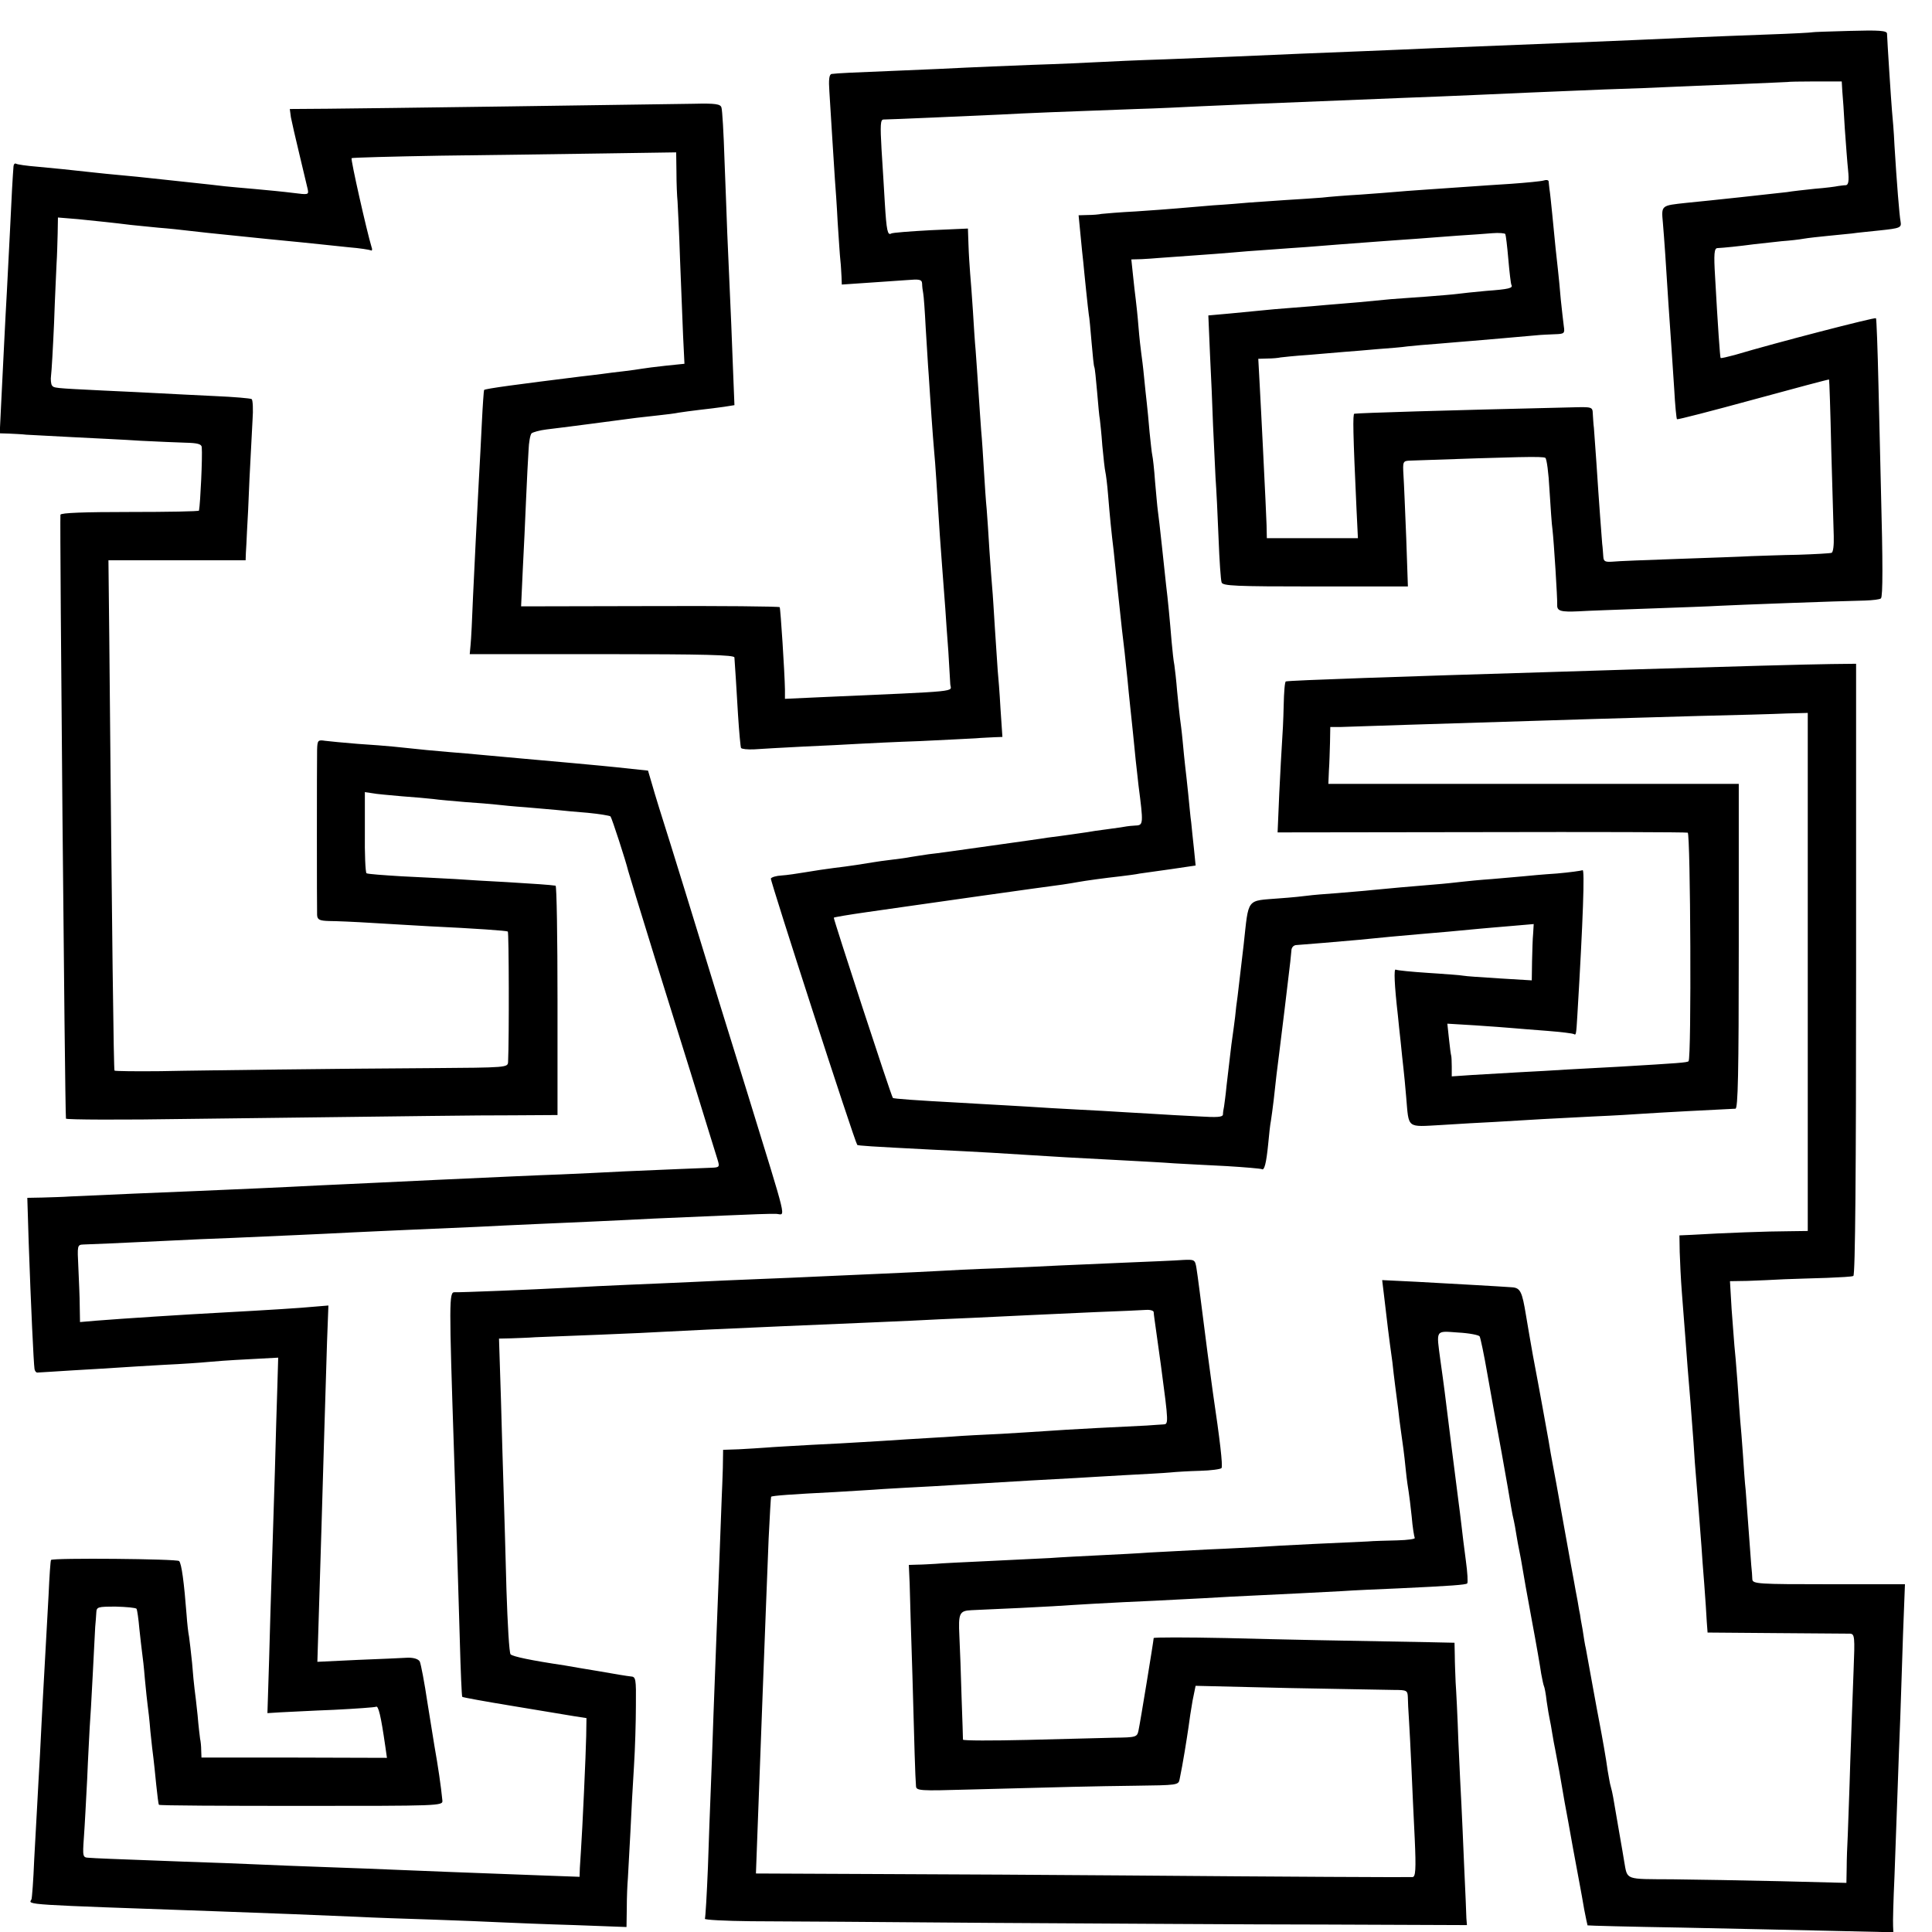 <?xml version="1.0" standalone="no"?>
<!DOCTYPE svg PUBLIC "-//W3C//DTD SVG 20010904//EN"
 "http://www.w3.org/TR/2001/REC-SVG-20010904/DTD/svg10.dtd">
<svg version="1.0" xmlns="http://www.w3.org/2000/svg"
 width="700pt" height="700pt" viewBox="0 0 700 700"
 preserveAspectRatio="xMidYMid meet">
<g transform="translate(0,700) scale(0.1,-0.1)"
fill="#000000" stroke="none">
<path d="M6566 6883 c-1 -1 -73 -5 -161 -8 -88 -3 -203 -8 -255 -10 -127 -6
-318 -14 -465 -20 -328 -13 -398 -16 -500 -20 -60 -3 -166 -7 -235 -10 -129
-5 -349 -14 -480 -20 -41 -2 -154 -6 -250 -10 -96 -3 -204 -8 -240 -10 -36 -2
-144 -7 -240 -10 -96 -4 -204 -8 -240 -10 -36 -2 -146 -7 -245 -11 -175 -7
-217 -9 -242 -12 -9 -2 -11 -21 -8 -64 5 -89 17 -265 20 -318 2 -25 7 -94 10
-155 4 -60 8 -123 10 -140 2 -16 3 -43 4 -58 l1 -28 88 6 c48 3 113 8 145 10
49 4 57 3 58 -13 0 -9 2 -25 4 -35 2 -10 6 -66 9 -125 4 -59 8 -136 11 -172 2
-36 7 -103 10 -150 3 -47 8 -105 10 -130 4 -40 9 -122 20 -297 4 -52 11 -154
20 -268 2 -33 7 -103 11 -155 3 -52 6 -106 7 -119 2 -29 52 -24 -468 -47
l-131 -6 0 34 c-1 61 -16 293 -19 298 -2 3 -213 5 -470 4 l-467 -1 6 131 c4
72 9 187 12 256 3 69 7 149 9 178 1 29 6 57 11 62 5 4 29 11 54 14 44 5 266
34 325 42 17 2 53 6 80 9 28 3 61 7 75 10 14 2 48 7 75 10 28 3 67 8 88 11
l38 6 -6 151 c-3 84 -8 204 -11 267 -3 63 -7 156 -9 205 -2 50 -6 169 -10 265
-3 96 -8 182 -11 190 -3 13 -21 16 -102 14 -184 -3 -1187 -17 -1325 -18 l-137
-1 4 -30 c3 -16 17 -77 31 -135 14 -58 27 -114 30 -126 4 -20 2 -20 -53 -13
-31 4 -93 10 -137 14 -44 4 -93 8 -110 10 -16 2 -77 9 -135 15 -58 6 -121 13
-140 15 -19 2 -64 7 -100 10 -36 3 -81 8 -100 10 -90 10 -140 15 -205 21 -38
3 -73 8 -77 11 -5 2 -8 -2 -9 -9 -3 -38 -7 -107 -13 -238 -4 -80 -9 -176 -11
-215 -2 -38 -7 -124 -10 -190 -3 -66 -8 -166 -11 -222 l-5 -103 33 -1 c18 -1
47 -2 63 -4 17 -1 93 -5 170 -9 77 -4 187 -9 245 -13 58 -3 131 -6 162 -7 44
-1 58 -5 59 -16 3 -35 -5 -203 -10 -230 -1 -3 -113 -5 -251 -5 -162 0 -250 -3
-251 -10 -3 -30 16 -2158 20 -2188 1 -4 202 -5 449 -1 910 11 1010 13 1170 13
l162 1 0 415 c0 228 -3 416 -7 416 -20 3 -77 7 -178 13 -60 3 -144 8 -185 11
-41 2 -129 7 -195 10 -65 4 -122 8 -127 11 -4 3 -7 70 -6 149 l0 145 27 -4
c14 -3 62 -7 106 -11 44 -3 96 -8 115 -10 19 -3 71 -7 115 -11 44 -3 94 -7
111 -9 17 -2 66 -7 110 -10 43 -4 95 -8 114 -10 19 -2 69 -7 110 -10 41 -4 78
-10 82 -13 5 -6 56 -163 64 -197 1 -5 45 -149 98 -320 53 -170 111 -355 128
-410 60 -196 90 -290 98 -317 8 -26 7 -28 -23 -29 -48 -2 -156 -6 -312 -13
-77 -4 -180 -9 -230 -11 -87 -3 -236 -10 -455 -20 -58 -3 -152 -7 -210 -10
-58 -3 -154 -7 -215 -10 -133 -7 -294 -14 -435 -20 -101 -4 -361 -15 -465 -20
-27 -2 -74 -3 -103 -4 l-53 -1 5 -162 c8 -229 18 -439 21 -457 1 -9 7 -15 11
-14 5 0 63 4 129 8 66 4 140 8 165 10 25 2 99 6 165 10 66 3 136 8 155 10 19
2 85 7 147 10 l111 6 -3 -103 c-2 -57 -6 -195 -9 -308 -4 -113 -8 -270 -11
-350 -3 -80 -7 -231 -10 -336 l-6 -191 48 3 c26 1 113 6 193 9 80 4 148 9 152
11 9 6 18 -32 34 -143 l6 -42 -336 1 -336 0 -1 27 c0 14 -2 33 -4 41 -1 8 -6
47 -9 85 -4 39 -9 81 -11 95 -2 14 -6 57 -9 95 -4 39 -9 81 -11 95 -3 14 -7
50 -9 80 -9 116 -18 185 -27 194 -7 8 -456 12 -464 4 -2 -1 -6 -59 -9 -128 -7
-123 -13 -233 -21 -380 -2 -41 -7 -129 -10 -195 -4 -66 -8 -148 -10 -182 -2
-34 -7 -124 -11 -200 -3 -76 -8 -141 -10 -145 -12 -20 -36 -18 671 -43 171 -6
400 -15 510 -20 55 -3 177 -7 270 -10 94 -3 206 -8 250 -10 44 -2 164 -7 268
-10 l187 -7 1 68 c0 38 2 87 4 109 1 22 5 96 9 165 3 69 9 177 13 240 4 63 7
162 7 220 1 98 0 105 -19 106 -11 1 -60 9 -110 18 -49 8 -108 18 -130 22 -121
18 -187 32 -195 40 -5 5 -11 110 -15 234 -3 124 -8 281 -10 350 -2 69 -7 223
-10 342 l-7 218 44 1 c23 1 63 2 88 4 25 1 128 5 230 9 102 4 210 9 240 11 51
3 223 11 430 20 299 13 385 16 465 20 50 3 146 7 215 10 69 3 163 8 210 10 47
2 155 7 240 11 85 3 167 7 183 8 15 1 27 -3 27 -8 0 -6 5 -40 10 -76 5 -36 12
-87 16 -115 29 -217 28 -215 8 -216 -11 -1 -37 -2 -59 -4 -22 -1 -103 -5 -180
-9 -77 -4 -160 -9 -185 -11 -25 -2 -97 -6 -160 -10 -64 -3 -145 -7 -180 -10
-36 -2 -110 -7 -165 -10 -55 -4 -127 -8 -160 -10 -33 -2 -116 -7 -185 -10 -69
-4 -143 -8 -165 -10 -22 -2 -66 -4 -97 -6 l-58 -2 -1 -66 c-1 -36 -3 -84 -4
-106 -1 -22 -5 -130 -9 -240 -4 -110 -9 -238 -11 -285 -2 -47 -6 -166 -10
-265 -3 -99 -8 -223 -10 -275 -2 -52 -7 -176 -10 -275 -4 -99 -9 -183 -11
-187 -3 -4 73 -8 168 -9 95 0 488 -3 873 -6 385 -2 930 -6 1210 -6 l510 -2 -2
25 c0 14 -4 98 -8 187 -4 90 -8 191 -10 225 -2 35 -7 137 -11 228 -3 91 -8
188 -10 215 -1 28 -3 71 -3 96 l-1 47 -92 2 c-346 6 -504 9 -735 15 -145 3
-263 3 -263 0 0 -8 -49 -308 -55 -335 -5 -24 -9 -25 -88 -26 -45 -1 -187 -5
-314 -8 -128 -3 -233 -3 -234 1 0 5 -2 73 -5 153 -2 80 -6 180 -8 223 -4 82 0
91 44 93 14 1 93 4 175 8 83 4 170 9 195 11 25 2 106 6 180 10 74 3 167 8 205
10 39 2 122 6 185 10 213 10 325 16 401 20 41 3 134 7 205 10 193 9 245 13
250 18 3 3 1 40 -5 83 -6 44 -13 102 -16 129 -3 28 -8 64 -10 80 -5 38 -44
346 -51 405 -3 25 -10 74 -15 110 -15 114 -20 108 64 102 39 -2 75 -9 78 -14
3 -5 16 -66 28 -136 12 -70 36 -199 52 -287 16 -88 31 -176 34 -195 3 -19 8
-42 10 -50 2 -8 6 -31 9 -50 3 -19 8 -46 11 -60 3 -14 8 -41 11 -60 3 -19 18
-105 34 -190 16 -85 31 -172 34 -194 4 -21 8 -41 10 -45 2 -3 7 -28 10 -56 4
-27 9 -57 11 -65 2 -8 6 -31 9 -50 3 -19 8 -46 11 -60 3 -14 9 -50 15 -80 5
-30 14 -80 19 -110 6 -30 19 -104 30 -165 11 -60 23 -123 26 -140 3 -16 10
-54 15 -84 6 -30 11 -55 12 -57 2 -1 154 -5 338 -8 184 -4 433 -9 552 -12
l218 -5 -1 23 c-1 13 1 93 5 178 3 85 8 223 11 305 3 83 7 204 10 270 2 66 7
202 10 303 l7 182 -276 0 c-256 0 -276 1 -277 18 0 9 -2 33 -4 52 -12 163 -17
231 -20 270 -3 25 -7 83 -10 130 -3 47 -8 103 -10 125 -2 22 -6 85 -10 140 -4
55 -9 113 -11 130 -1 16 -6 75 -10 131 l-6 102 63 1 c35 1 96 4 134 6 39 1
108 4 155 5 47 2 90 4 95 7 7 2 10 381 10 1111 l0 1107 -90 -1 c-82 -1 -371
-9 -700 -19 -71 -2 -215 -7 -320 -10 -533 -16 -940 -30 -956 -34 -4 0 -7 -40
-8 -88 -1 -49 -4 -108 -6 -133 -2 -25 -6 -108 -10 -185 l-6 -141 738 1 c406 1
743 0 748 -2 10 -3 14 -818 3 -828 -5 -5 -34 -7 -253 -20 -60 -3 -144 -8 -185
-10 -41 -3 -120 -7 -175 -10 -55 -3 -133 -8 -172 -10 l-73 -5 0 35 c0 19 -1
37 -2 40 -1 2 -5 30 -8 60 l-6 56 100 -6 c56 -4 117 -8 136 -10 19 -2 76 -6
125 -10 50 -4 93 -9 98 -12 7 -4 8 -3 12 67 21 349 27 533 19 527 -5 -2 -47
-8 -94 -12 -47 -3 -101 -8 -120 -10 -19 -2 -71 -6 -114 -10 -44 -3 -93 -8
-110 -10 -17 -2 -62 -7 -101 -10 -85 -7 -165 -14 -225 -20 -25 -3 -81 -7 -125
-11 -44 -3 -91 -7 -105 -9 -14 -2 -61 -7 -105 -10 -121 -10 -110 5 -129 -168
-10 -83 -20 -168 -22 -187 -3 -19 -7 -53 -9 -75 -3 -22 -7 -56 -10 -75 -5 -34
-6 -49 -21 -174 -3 -33 -8 -67 -9 -75 -2 -9 -4 -22 -4 -29 -1 -10 -21 -11 -88
-7 -49 2 -128 7 -178 10 -49 3 -126 7 -170 10 -44 2 -127 7 -185 10 -58 4
-132 8 -165 10 -33 2 -112 6 -175 10 -150 8 -233 14 -235 17 -7 9 -216 650
-214 653 2 2 56 11 119 20 63 9 126 18 140 20 26 4 507 72 570 80 20 3 45 7
55 9 27 5 100 15 155 21 25 3 56 7 70 10 14 2 65 9 114 16 l88 13 -6 60 c-4
34 -8 77 -10 96 -3 19 -7 67 -11 105 -4 39 -9 84 -11 100 -2 17 -6 57 -9 90
-3 33 -8 71 -10 85 -2 14 -6 57 -10 95 -3 39 -8 81 -10 95 -3 14 -7 52 -10 85
-6 74 -14 158 -20 205 -2 19 -9 82 -15 140 -6 58 -13 116 -15 130 -2 14 -6 61
-10 105 -3 44 -8 87 -10 95 -2 8 -6 47 -10 85 -3 39 -8 86 -10 105 -2 19 -7
62 -10 95 -3 33 -8 71 -10 85 -2 14 -7 57 -10 95 -3 39 -8 84 -10 100 -2 17
-7 56 -10 88 l-6 57 38 1 c21 1 47 3 58 4 11 1 67 5 125 9 58 4 123 9 145 11
22 2 81 7 130 10 50 4 113 8 140 10 60 5 152 12 260 20 44 3 107 8 140 10 33
3 98 7 145 11 47 3 104 7 127 9 24 2 45 0 47 -3 2 -4 7 -45 11 -92 4 -47 9
-88 11 -92 7 -12 -9 -16 -91 -22 -44 -4 -91 -9 -105 -11 -14 -2 -65 -6 -115
-10 -49 -3 -106 -8 -125 -9 -19 -2 -71 -7 -115 -11 -44 -4 -98 -8 -120 -10
-22 -2 -76 -7 -120 -10 -44 -3 -96 -8 -115 -10 -19 -2 -70 -7 -114 -11 l-78
-7 6 -141 c4 -77 9 -193 11 -256 3 -63 7 -149 9 -190 3 -41 8 -140 11 -220 3
-80 8 -152 11 -160 3 -13 49 -15 340 -15 l335 0 -6 175 c-4 96 -8 199 -10 228
-3 50 -2 52 24 53 398 14 480 16 490 10 5 -3 12 -56 15 -116 4 -61 8 -126 11
-145 5 -43 18 -248 17 -272 -1 -22 13 -26 78 -23 30 2 145 6 255 10 110 4 225
8 255 10 55 3 428 17 527 19 28 1 55 4 58 8 7 7 7 129 0 393 -2 77 -6 247 -9
379 -3 131 -7 240 -9 243 -4 4 -364 -89 -511 -133 -27 -7 -50 -13 -52 -11 -2
2 -10 114 -20 295 -5 82 -3 102 8 103 23 1 81 7 133 14 28 3 73 8 100 11 28 2
64 6 80 9 17 3 55 7 85 10 30 3 71 7 90 9 19 3 64 7 100 11 76 8 80 10 76 33
-4 19 -14 143 -22 275 -2 48 -7 104 -9 125 -3 34 -17 250 -18 280 0 11 -29 13
-134 10 -74 -2 -135 -4 -137 -5z m109 -213 c2 -19 6 -80 9 -135 4 -55 9 -124
12 -152 4 -39 1 -53 -8 -54 -7 0 -20 -2 -28 -3 -8 -2 -46 -7 -85 -10 -38 -4
-83 -9 -100 -12 -32 -4 -291 -32 -365 -39 -92 -10 -91 -8 -85 -73 5 -59 11
-146 20 -292 3 -47 8 -112 10 -145 2 -33 7 -107 11 -165 3 -58 8 -107 10 -109
2 -2 126 30 276 71 150 41 274 74 275 73 1 0 5 -115 8 -255 4 -140 8 -281 9
-312 1 -34 -2 -59 -8 -61 -6 -2 -60 -5 -121 -7 -60 -1 -137 -4 -170 -5 -33 -2
-152 -6 -265 -10 -113 -4 -220 -8 -237 -10 -28 -2 -33 1 -34 19 -1 11 -2 32
-4 46 -2 27 -11 139 -21 295 -4 55 -8 111 -9 125 -2 14 -3 37 -4 51 -1 25 -2
25 -78 23 -470 -11 -761 -20 -786 -23 -6 -1 -5 -68 8 -348 l5 -103 -165 0
-165 0 -1 48 c-1 26 -3 67 -4 92 -1 25 -5 108 -9 185 -4 77 -9 182 -12 233
l-5 92 33 1 c18 0 40 2 48 4 8 1 53 6 100 9 47 4 105 9 130 11 25 2 79 6 120
10 41 3 91 7 110 10 19 2 71 7 115 10 44 4 98 8 120 10 39 3 172 15 230 20 17
2 47 3 68 4 35 1 37 3 33 29 -2 15 -7 59 -11 97 -3 39 -8 86 -10 105 -5 42
-12 110 -21 205 -4 39 -8 79 -10 90 -1 11 -3 24 -3 28 -1 5 -9 6 -18 3 -10 -3
-63 -8 -118 -12 -55 -3 -116 -8 -135 -9 -129 -9 -250 -17 -280 -20 -19 -2 -78
-6 -130 -10 -52 -3 -115 -8 -140 -11 -25 -2 -85 -6 -135 -9 -49 -3 -108 -8
-130 -9 -22 -2 -80 -7 -130 -10 -49 -4 -108 -9 -130 -11 -22 -2 -89 -7 -149
-11 -60 -3 -116 -8 -125 -9 -9 -2 -31 -4 -50 -4 l-33 -1 7 -72 c4 -40 8 -84
10 -98 1 -14 6 -59 10 -100 4 -41 9 -82 10 -90 2 -8 6 -53 10 -100 4 -47 8
-87 10 -90 2 -3 6 -43 10 -89 4 -47 8 -92 10 -100 1 -9 6 -52 9 -96 4 -44 9
-87 11 -95 2 -8 7 -46 10 -85 6 -74 12 -135 20 -200 2 -22 9 -87 15 -145 6
-58 13 -121 15 -140 2 -19 7 -57 10 -85 3 -27 7 -70 10 -95 2 -25 7 -70 10
-100 3 -30 8 -73 10 -95 2 -22 7 -67 10 -100 4 -33 8 -73 10 -90 18 -139 18
-145 -10 -146 -14 -1 -28 -2 -32 -3 -5 -1 -35 -6 -68 -10 -32 -4 -66 -9 -75
-11 -15 -2 -87 -13 -145 -20 -16 -3 -111 -16 -210 -30 -99 -14 -198 -28 -220
-30 -22 -3 -51 -8 -65 -10 -14 -3 -45 -7 -70 -10 -25 -3 -54 -7 -65 -9 -29 -5
-93 -15 -145 -21 -25 -3 -70 -10 -100 -15 -30 -5 -70 -11 -88 -12 -19 -1 -36
-6 -39 -11 -3 -6 302 -949 313 -965 2 -3 50 -6 264 -17 188 -9 284 -15 360
-20 74 -5 162 -10 355 -20 55 -3 132 -7 170 -10 39 -2 124 -7 190 -10 66 -4
123 -9 127 -11 9 -6 16 21 23 91 3 33 7 71 10 85 2 14 7 48 10 75 6 57 14 126
20 170 5 36 32 262 40 330 1 11 3 29 4 40 0 12 8 21 19 21 18 1 161 13 227 19
77 8 155 15 213 20 60 5 164 14 222 20 19 2 71 6 116 10 l81 7 -2 -34 c-2 -18
-3 -64 -4 -101 l-1 -69 -116 7 c-64 4 -124 8 -133 10 -9 2 -66 6 -126 10 -60
4 -113 9 -118 12 -7 4 -5 -54 8 -167 2 -19 6 -62 10 -95 3 -33 8 -76 10 -95 2
-19 7 -66 10 -105 10 -116 0 -108 128 -101 62 4 148 9 192 11 126 8 220 13
360 20 72 3 153 8 180 10 41 3 284 16 333 18 9 0 12 125 12 589 l0 588 -743 0
-744 0 2 48 c2 26 3 72 4 102 l1 56 38 0 c20 1 129 4 242 8 189 6 288 9 675
21 77 2 248 7 380 11 132 3 275 7 318 9 l77 2 0 -938 0 -939 -72 -1 c-66 0
-233 -6 -348 -13 l-45 -2 1 -60 c1 -32 4 -99 8 -149 4 -49 9 -119 12 -155 5
-72 12 -156 19 -240 2 -30 7 -95 11 -145 3 -49 7 -106 9 -125 3 -33 13 -164
20 -255 1 -22 6 -83 10 -135 4 -52 8 -113 9 -135 l3 -40 249 -2 c137 -1 257
-2 267 -2 17 -1 18 -11 13 -133 -3 -73 -8 -222 -12 -331 -3 -109 -8 -228 -9
-265 -2 -37 -4 -91 -4 -120 l-1 -54 -237 6 c-130 3 -307 6 -394 7 -173 1 -162
-4 -174 64 -4 27 -31 178 -40 233 -2 12 -6 30 -9 40 -3 9 -7 35 -11 57 -5 39
-20 123 -30 175 -3 14 -14 75 -25 135 -11 61 -22 120 -24 132 -3 11 -8 43 -12
70 -5 26 -9 50 -9 53 -1 3 -5 25 -9 50 -5 25 -10 54 -12 65 -2 11 -20 108 -39
215 -19 107 -37 206 -40 220 -3 14 -9 50 -14 80 -10 55 -30 168 -57 310 -7 41
-19 107 -25 145 -14 85 -20 99 -51 101 -40 3 -219 13 -347 20 l-123 6 7 -58
c11 -94 16 -139 30 -239 2 -22 7 -60 10 -85 3 -25 8 -63 11 -85 2 -22 7 -58
10 -80 3 -22 7 -51 9 -65 2 -14 6 -50 9 -80 3 -30 8 -64 10 -75 2 -12 7 -52
11 -90 3 -38 9 -73 11 -77 3 -4 -25 -8 -63 -9 -37 -1 -86 -2 -108 -4 -22 -1
-110 -5 -195 -9 -85 -4 -175 -9 -200 -11 -25 -1 -108 -6 -185 -9 -77 -4 -171
-9 -210 -11 -38 -3 -119 -7 -180 -10 -60 -3 -141 -7 -180 -10 -38 -2 -140 -7
-225 -11 -85 -4 -171 -8 -190 -10 -19 -1 -49 -3 -66 -3 l-31 -1 3 -68 c1 -37
5 -186 10 -332 7 -256 10 -366 13 -402 1 -16 16 -17 184 -12 369 10 455 12
610 14 152 2 157 2 161 23 12 57 26 146 32 187 3 25 10 69 15 98 l11 54 336
-8 c186 -3 358 -7 385 -7 44 0 47 -2 48 -26 0 -14 2 -51 4 -81 2 -30 6 -109 9
-175 3 -66 8 -182 12 -258 5 -111 3 -137 -8 -138 -15 -1 -452 1 -1053 6 -236
2 -632 4 -878 5 l-448 2 6 162 c13 347 25 671 30 796 2 58 7 172 10 255 4 82
8 151 9 152 4 4 74 9 231 17 61 4 139 8 175 11 36 2 117 7 180 10 63 4 140 8
170 10 30 2 114 7 185 11 72 4 146 8 165 9 19 1 96 6 170 10 74 4 151 8 170
10 19 2 68 5 108 6 40 1 75 6 78 10 5 9 -6 103 -31 271 -3 18 -11 85 -20 148
-27 211 -35 275 -40 306 -5 30 -7 31 -48 29 -23 -2 -121 -6 -217 -10 -96 -4
-200 -9 -230 -10 -30 -2 -129 -6 -220 -10 -91 -3 -190 -8 -220 -10 -30 -2
-125 -6 -210 -10 -85 -4 -186 -8 -225 -10 -38 -2 -133 -6 -210 -9 -77 -3 -189
-8 -250 -11 -60 -3 -164 -7 -230 -10 -66 -3 -158 -7 -205 -10 -151 -8 -404
-18 -423 -17 -20 1 -20 -33 -2 -578 5 -148 12 -364 21 -680 3 -113 7 -207 9
-208 2 -2 84 -17 182 -33 98 -16 198 -33 223 -37 l45 -7 -1 -65 c-1 -60 -14
-345 -19 -415 -1 -16 -3 -45 -4 -63 l-1 -32 -137 5 c-288 11 -431 16 -518 20
-49 2 -166 7 -260 10 -93 3 -208 8 -255 10 -47 2 -166 7 -265 10 -269 10 -318
12 -343 14 -22 1 -23 3 -18 73 3 40 8 136 12 213 3 77 8 160 9 185 2 25 7 110
11 190 4 80 8 159 9 175 2 17 3 40 4 52 1 21 5 22 71 22 38 -1 72 -4 75 -8 2
-4 7 -36 10 -72 4 -35 8 -74 10 -87 2 -13 7 -56 10 -95 4 -40 8 -82 10 -95 2
-13 7 -56 10 -95 4 -40 9 -83 11 -97 2 -14 6 -56 10 -95 4 -38 8 -72 10 -74 2
-3 235 -4 517 -4 497 0 512 0 510 19 -5 52 -16 126 -29 199 -2 11 -13 81 -25
155 -11 74 -24 142 -28 150 -5 9 -21 14 -42 14 -19 -1 -100 -5 -182 -8 l-147
-7 5 163 c6 202 13 415 20 668 3 107 8 255 10 328 l5 132 -48 -4 c-50 -5 -180
-13 -327 -21 -150 -8 -366 -22 -467 -30 l-58 -5 -1 57 c0 32 -3 95 -5 141 -4
80 -4 82 18 83 31 1 126 5 293 13 77 4 190 9 250 11 135 6 322 14 435 20 47 2
146 7 220 10 74 3 178 8 230 10 52 3 147 7 210 10 63 3 165 7 225 10 61 3 153
7 205 10 52 2 167 7 255 11 88 4 172 7 188 6 34 -2 44 -46 -105 438 -66 212
-144 464 -173 560 -29 96 -77 249 -105 340 -29 91 -59 188 -67 217 l-15 51
-57 6 c-81 9 -148 15 -213 21 -137 12 -265 24 -333 30 -27 3 -79 7 -115 10
-60 5 -92 8 -205 20 -22 2 -80 7 -130 10 -49 4 -102 9 -117 11 -26 4 -28 2
-29 -33 -1 -49 -1 -572 0 -598 1 -17 8 -21 44 -22 23 0 94 -3 157 -7 63 -4
156 -9 205 -12 169 -8 280 -16 285 -19 4 -2 5 -387 1 -472 -1 -21 -2 -21 -283
-23 -156 -1 -402 -3 -548 -5 -146 -2 -338 -4 -428 -6 -89 -1 -164 0 -167 2 -3
4 -9 460 -19 1572 l-3 277 248 0 249 0 1 28 c1 15 3 50 4 77 2 28 6 113 9 190
4 77 9 172 11 212 3 40 1 74 -3 77 -5 3 -64 8 -133 11 -68 3 -158 8 -199 10
-41 2 -133 7 -205 10 -184 9 -179 9 -187 19 -3 5 -5 21 -3 35 2 14 7 100 11
191 3 91 8 188 9 215 2 28 3 76 4 109 l1 58 73 -6 c69 -7 128 -13 192 -21 17
-2 62 -6 100 -10 39 -3 84 -8 100 -10 34 -4 76 -9 295 -31 85 -8 171 -17 190
-19 19 -2 67 -7 105 -11 39 -3 74 -9 79 -11 4 -3 6 3 2 13 -17 56 -76 317 -72
321 2 2 147 6 322 9 176 2 439 6 586 8 l268 4 1 -71 c0 -40 2 -88 4 -107 1
-19 6 -114 9 -210 4 -96 9 -221 11 -276 l5 -102 -68 -7 c-37 -4 -76 -9 -87
-11 -11 -2 -40 -6 -65 -9 -25 -3 -61 -7 -80 -10 -19 -2 -53 -7 -75 -9 -225
-28 -347 -44 -351 -49 -1 -1 -5 -54 -8 -117 -3 -63 -8 -158 -11 -210 -9 -170
-14 -273 -21 -420 -3 -80 -7 -160 -9 -177 l-3 -33 479 0 c376 0 479 -3 480
-12 3 -40 7 -106 13 -207 4 -63 9 -117 11 -121 3 -4 24 -6 47 -5 24 2 104 6
178 10 74 3 164 8 200 10 36 2 137 7 225 10 88 4 178 9 200 10 22 2 53 3 69 4
l28 1 -7 103 c-3 56 -8 118 -10 137 -1 19 -6 87 -10 150 -4 63 -8 131 -10 150
-2 19 -6 80 -10 135 -3 55 -8 123 -10 150 -3 28 -7 91 -10 140 -3 50 -7 115
-10 145 -2 30 -7 96 -10 145 -3 50 -8 115 -10 145 -3 30 -7 96 -10 145 -3 50
-8 110 -10 135 -2 25 -5 71 -6 104 l-2 58 -135 -6 c-74 -4 -139 -9 -143 -12
-13 -8 -17 11 -23 109 -3 49 -8 137 -12 196 -5 88 -4 108 7 108 20 0 317 13
424 18 89 5 240 11 490 20 72 2 177 7 235 10 107 5 251 11 725 30 189 7 361
15 475 20 52 2 172 7 265 11 94 3 199 7 235 9 36 2 146 6 245 10 99 4 181 8
182 8 1 1 45 2 99 2 l97 0 2 -35z"/>
</g>
</svg>
